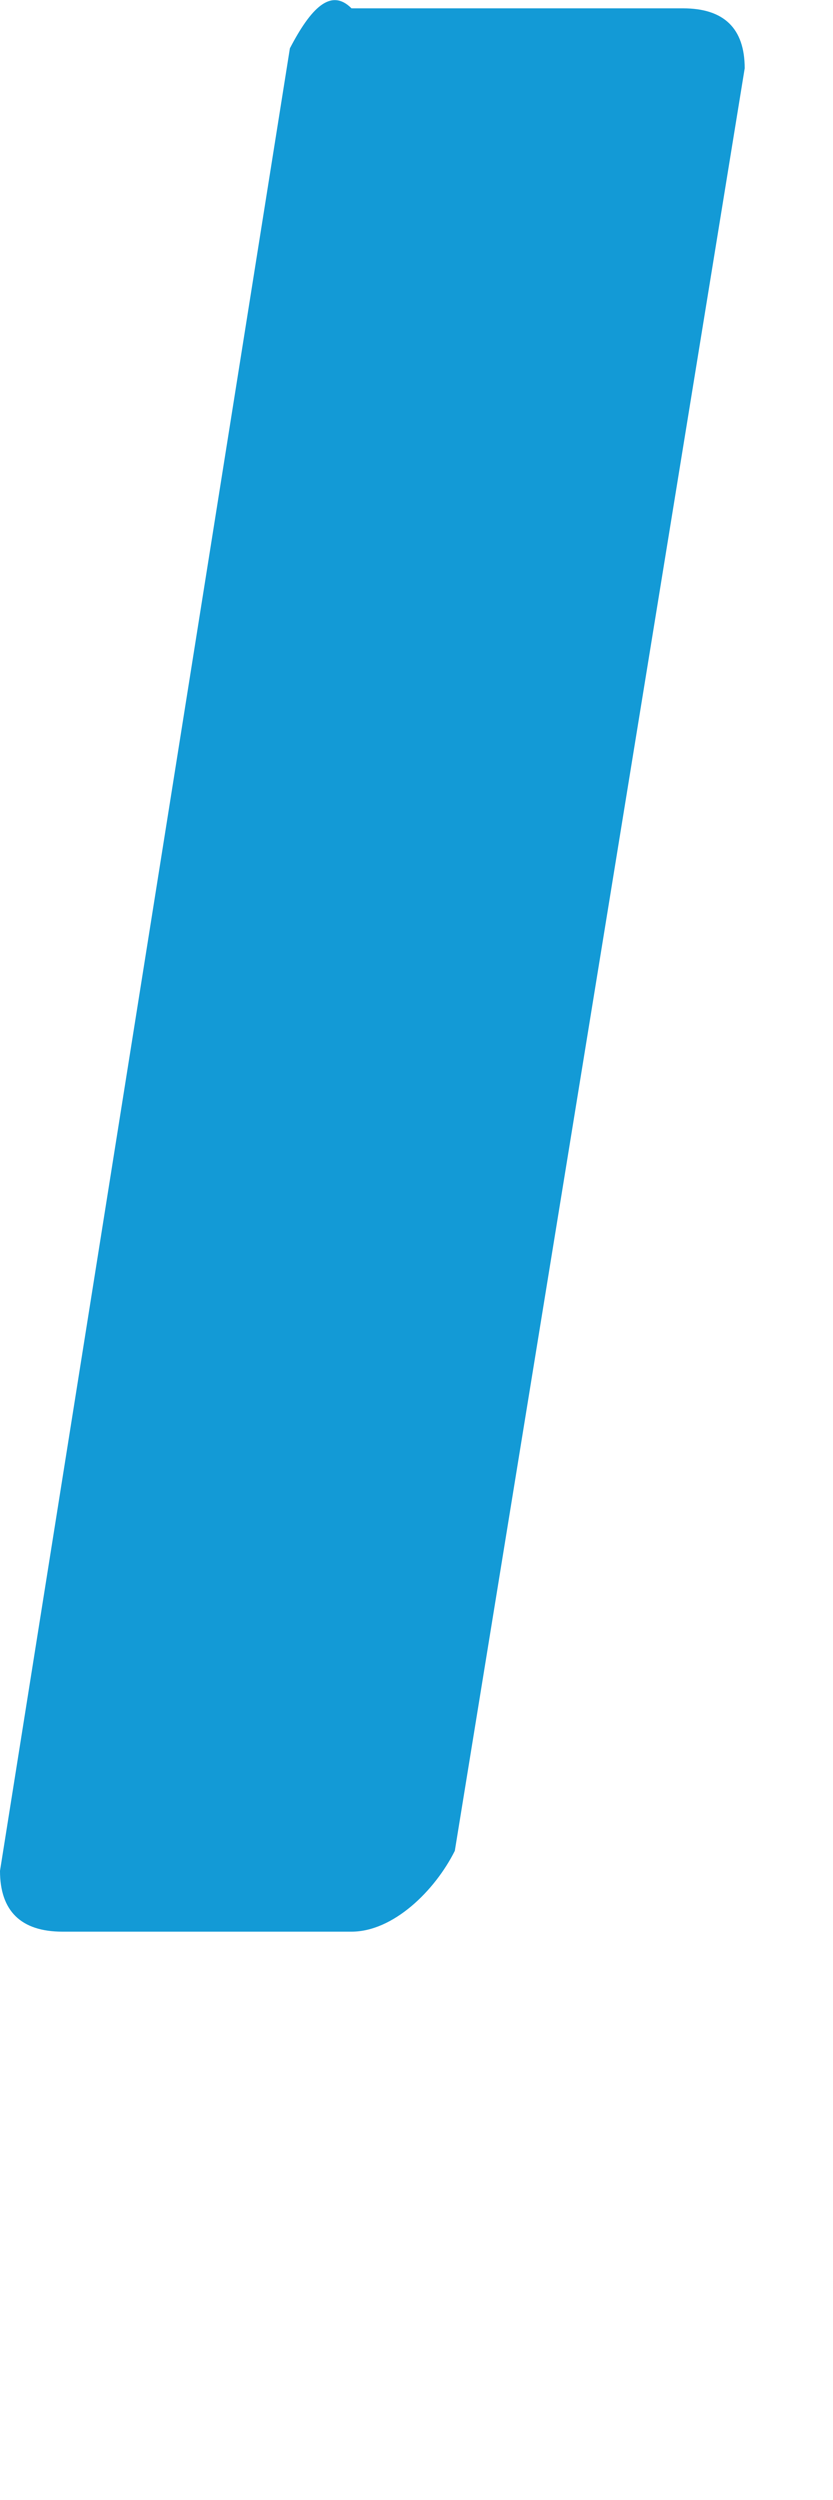 <?xml version="1.0" encoding="utf-8"?>
<svg xmlns="http://www.w3.org/2000/svg" fill="none" height="100%" overflow="visible" preserveAspectRatio="none" style="display: block;" viewBox="0 0 1 3" width="100%">
<path d="M0.348 0.058L0 2.245C0 2.293 0.025 2.318 0.075 2.318H0.422C0.472 2.318 0.522 2.269 0.546 2.221L0.894 0.082C0.894 0.034 0.869 0.01 0.82 0.01H0.422C0.397 -0.015 0.373 0.01 0.348 0.058Z" fill="#139AD6" id="Vector"/>
</svg>